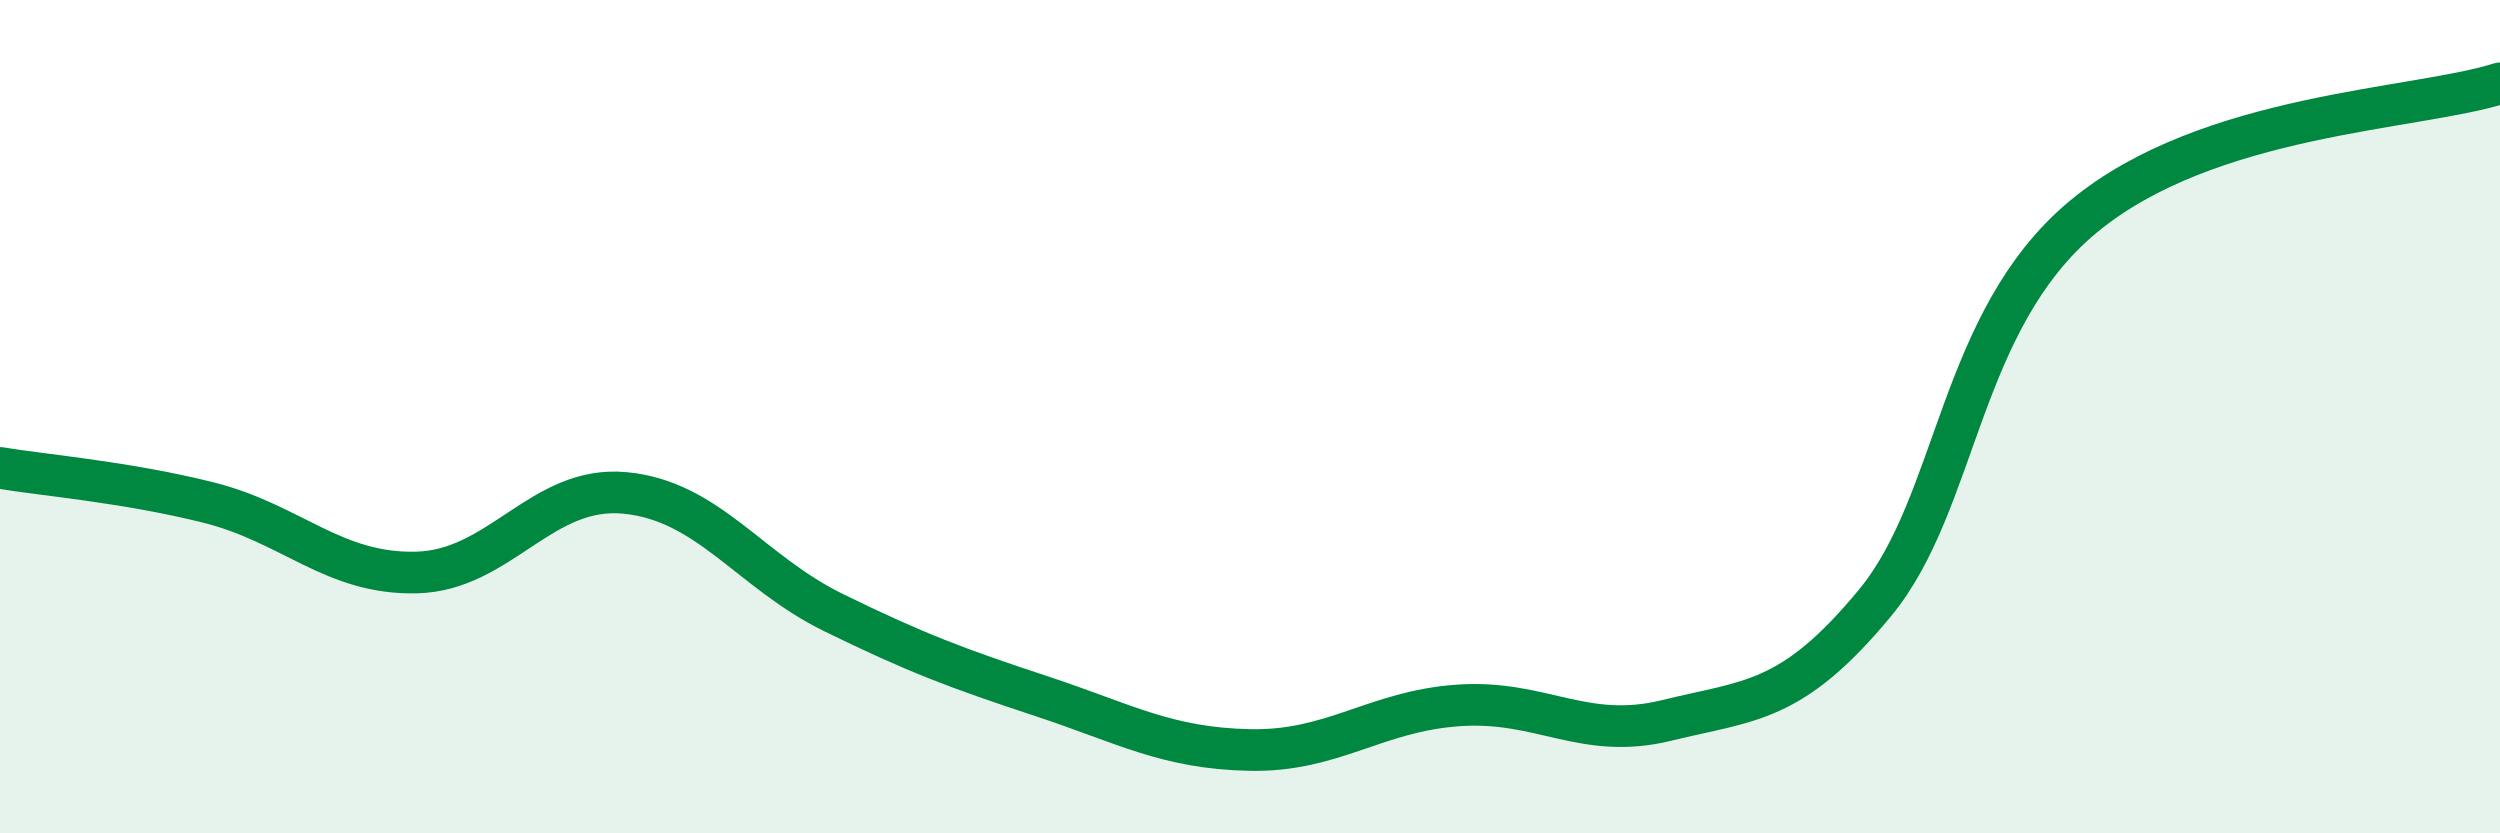 
    <svg width="60" height="20" viewBox="0 0 60 20" xmlns="http://www.w3.org/2000/svg">
      <path
        d="M 0,11.23 C 1,11.4 3,11.56 5,12.06 C 7,12.56 8,13.79 10,13.74 C 12,13.69 13,11.64 15,11.83 C 17,12.02 18,13.72 20,14.7 C 22,15.68 23,16.05 25,16.71 C 27,17.37 28,17.96 30,18 C 32,18.04 33,17.07 35,16.93 C 37,16.79 38,17.78 40,17.29 C 42,16.8 43,16.89 45,14.47 C 47,12.05 47,7.69 50,5.2 C 53,2.71 58,2.64 60,2L60 20L0 20Z"
        fill="#008740"
        opacity="0.1"
        stroke-linecap="round"
        stroke-linejoin="round"
      />
      <path
        d="M 0,11.23 C 1,11.4 3,11.56 5,12.06 C 7,12.56 8,13.79 10,13.74 C 12,13.69 13,11.64 15,11.83 C 17,12.02 18,13.72 20,14.7 C 22,15.68 23,16.05 25,16.71 C 27,17.37 28,17.96 30,18 C 32,18.04 33,17.07 35,16.93 C 37,16.79 38,17.78 40,17.29 C 42,16.8 43,16.89 45,14.47 C 47,12.05 47,7.69 50,5.2 C 53,2.71 58,2.64 60,2"
        stroke="#008740"
        stroke-width="1"
        fill="none"
        stroke-linecap="round"
        stroke-linejoin="round"
      />
    </svg>
  